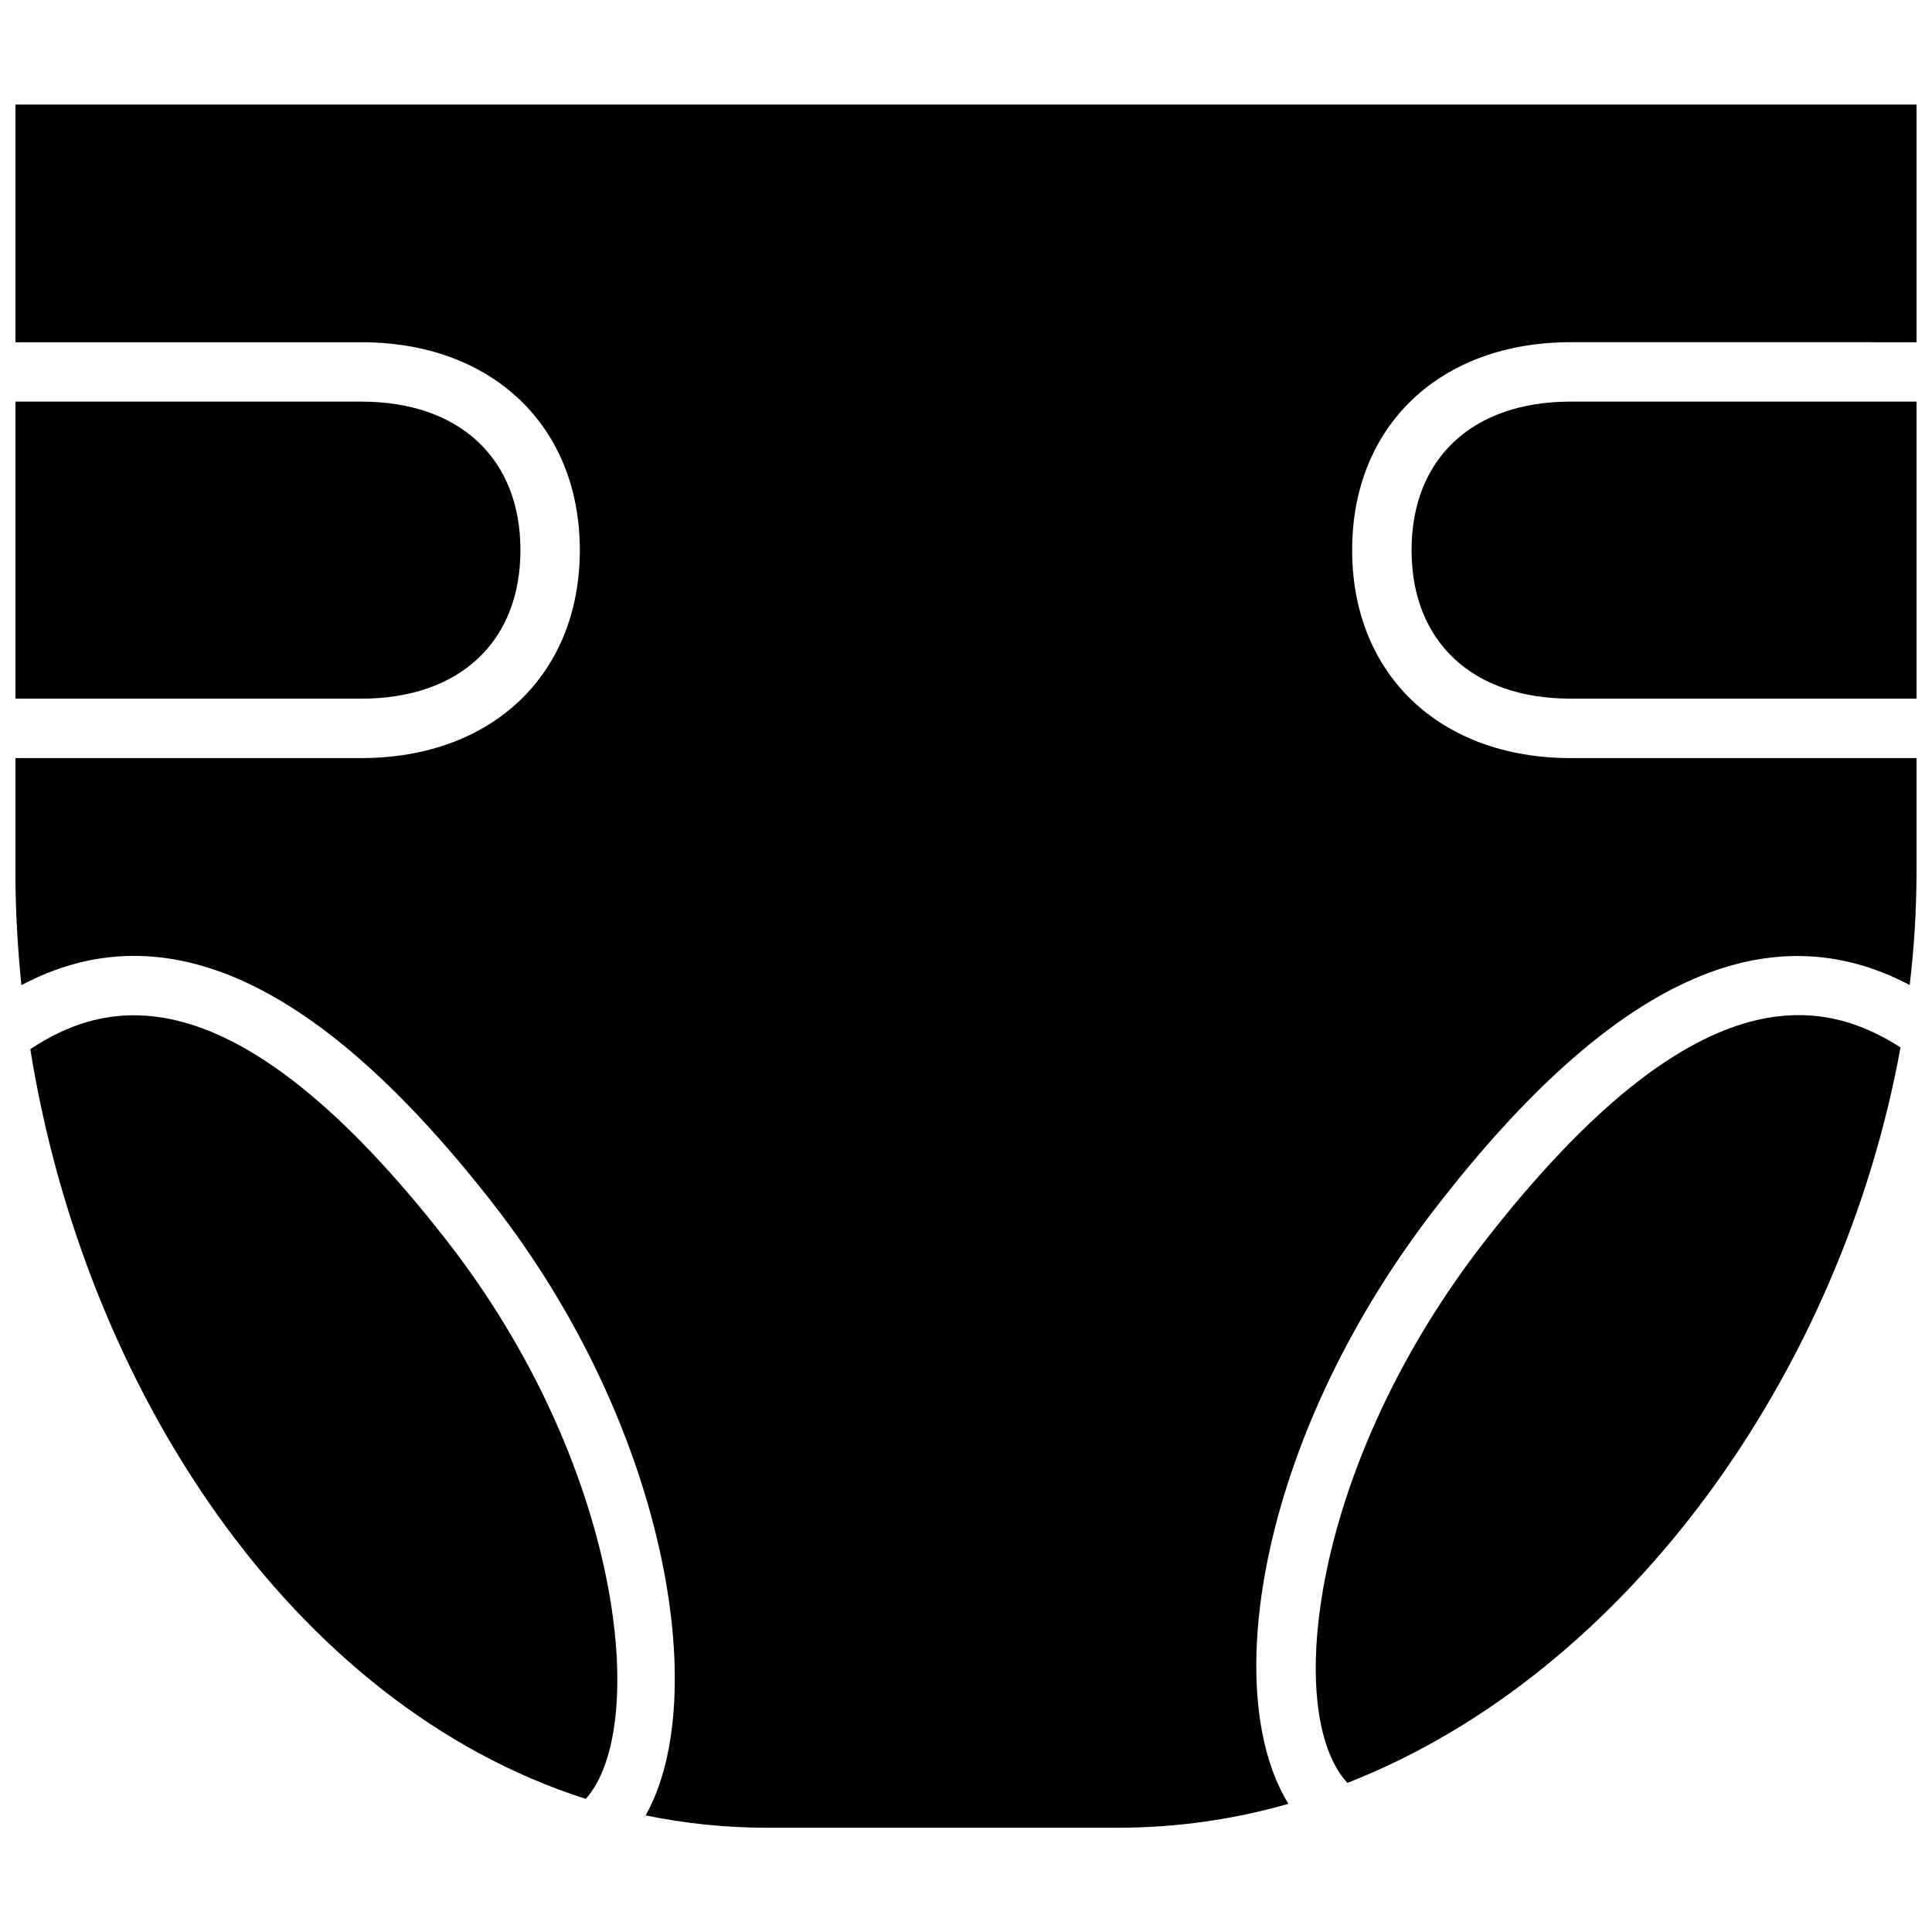 <?xml version="1.0" encoding="UTF-8"?>
<!-- Uploaded to: ICON Repo, www.svgrepo.com, Generator: ICON Repo Mixer Tools -->
<svg width="800px" height="800px" version="1.1" viewBox="144 144 512 512" xmlns="http://www.w3.org/2000/svg">
 <defs>
  <clipPath id="c">
   <path d="m148.09 250h133.91v80h-133.91z"/>
  </clipPath>
  <clipPath id="b">
   <path d="m518 250h133.9v80h-133.9z"/>
  </clipPath>
  <clipPath id="a">
   <path d="m148.09 171h503.81v458h-503.81z"/>
  </clipPath>
 </defs>
 <g clip-path="url(#c)">
  <path d="m281.92 289.79c0-24.285-16.137-39.359-42.156-39.359h-91.668v78.719h91.668c26.02 0 42.156-15.074 42.156-39.359z"/>
 </g>
 <g clip-path="url(#b)">
  <path d="m518.08 289.79c0 24.285 16.137 39.359 42.156 39.359h91.668v-78.719h-91.668c-26.02 0-42.156 15.074-42.156 39.359z"/>
 </g>
 <path d="m537.76 472.58c-46.363 59.316-53.727 125.52-36.684 143.9 74.785-29.246 131.11-109.66 146.58-194.91-20.625-13.188-54.16-20.469-109.89 51.008z"/>
 <g clip-path="url(#a)">
  <path d="m525.32 462.98c45.934-59.039 86.867-77.934 124.77-57.938v-0.004c1.168-9.781 1.773-19.625 1.809-29.48v-30.66h-91.668c-34.637 0-57.898-22.16-57.898-55.105 0-32.945 23.262-55.105 57.898-55.105l91.668 0.004v-62.977h-503.81v62.977h91.668c34.637 0 57.902 22.16 57.902 55.102 0 32.945-23.266 55.105-57.902 55.105h-91.668v30.582c0 9.84 0.59 19.68 1.574 29.598 37.984-20.152 78.996-1.141 125.01 57.902 46.012 59.039 58.016 130.91 40.422 162.12v-0.004c10.555 2.172 21.305 3.269 32.078 3.269h93.441c15.168-0.027 30.254-2.16 44.832-6.34-18.539-30.07-7.477-98.516 39.871-159.05z"/>
 </g>
 <path d="m262.24 472.58c-56.168-72.027-89.781-64.078-110.21-50.539 14.367 89.504 69 173.66 147.21 198.69 17.043-19.168 9.602-88.52-37-148.15z"/>
</svg>